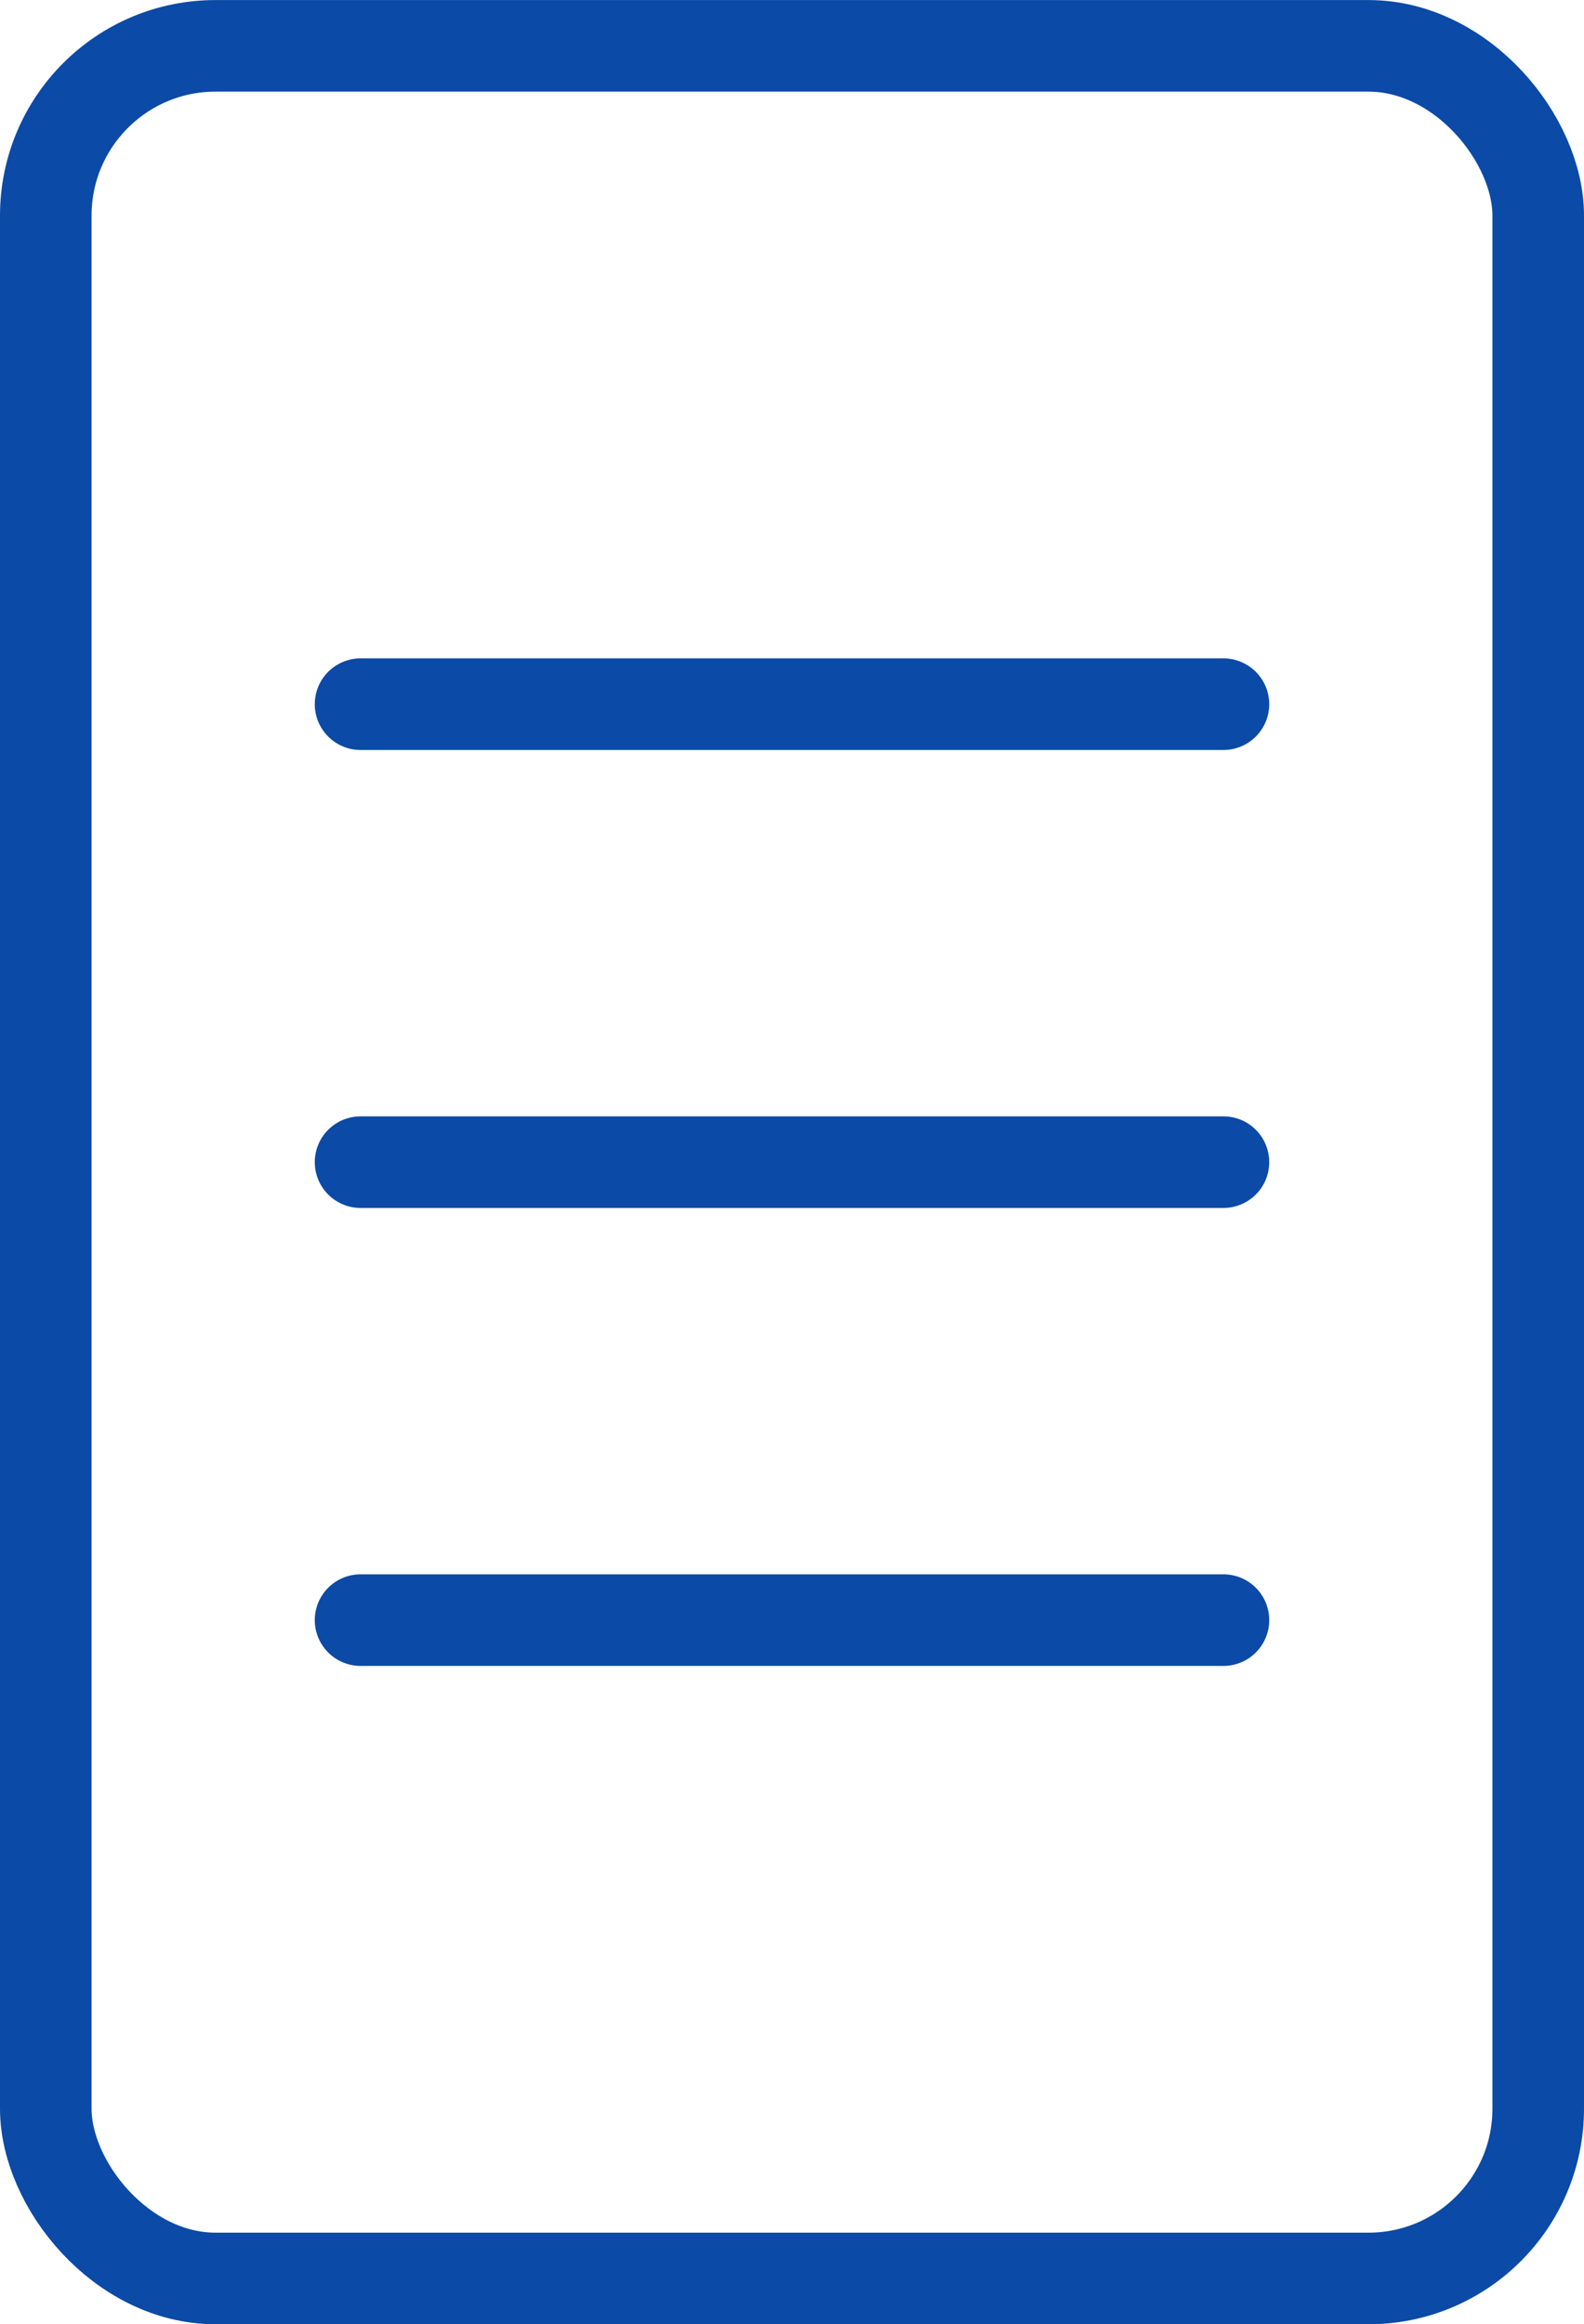 <svg xmlns="http://www.w3.org/2000/svg" width="27.677" height="40.602" viewBox="0 0 27.677 40.602">
  <g id="Full_Details" transform="translate(8413.951 17412)">
    <rect id="Rectangle_6479" data-name="Rectangle 6479" width="26.077" height="39" rx="2.965" transform="translate(-8413.151 -17411.199)" fill="none" stroke="#0b4aa6" stroke-linecap="round" stroke-miterlimit="10" stroke-width="1.6"/>
    <line id="Line_1497" data-name="Line 1497" x2="15.077" transform="translate(-8407.651 -17399.699)" fill="none" stroke="#0b4aa6" stroke-linecap="round" stroke-miterlimit="10" stroke-width="1.6"/>
    <line id="Line_1498" data-name="Line 1498" x2="15.077" transform="translate(-8407.651 -17391.699)" fill="none" stroke="#0b4aa6" stroke-linecap="round" stroke-miterlimit="10" stroke-width="1.6"/>
    <line id="Line_1499" data-name="Line 1499" x2="15.077" transform="translate(-8407.651 -17383.699)" fill="none" stroke="#0b4aa6" stroke-linecap="round" stroke-miterlimit="10" stroke-width="1.6"/>
  </g>
</svg>
